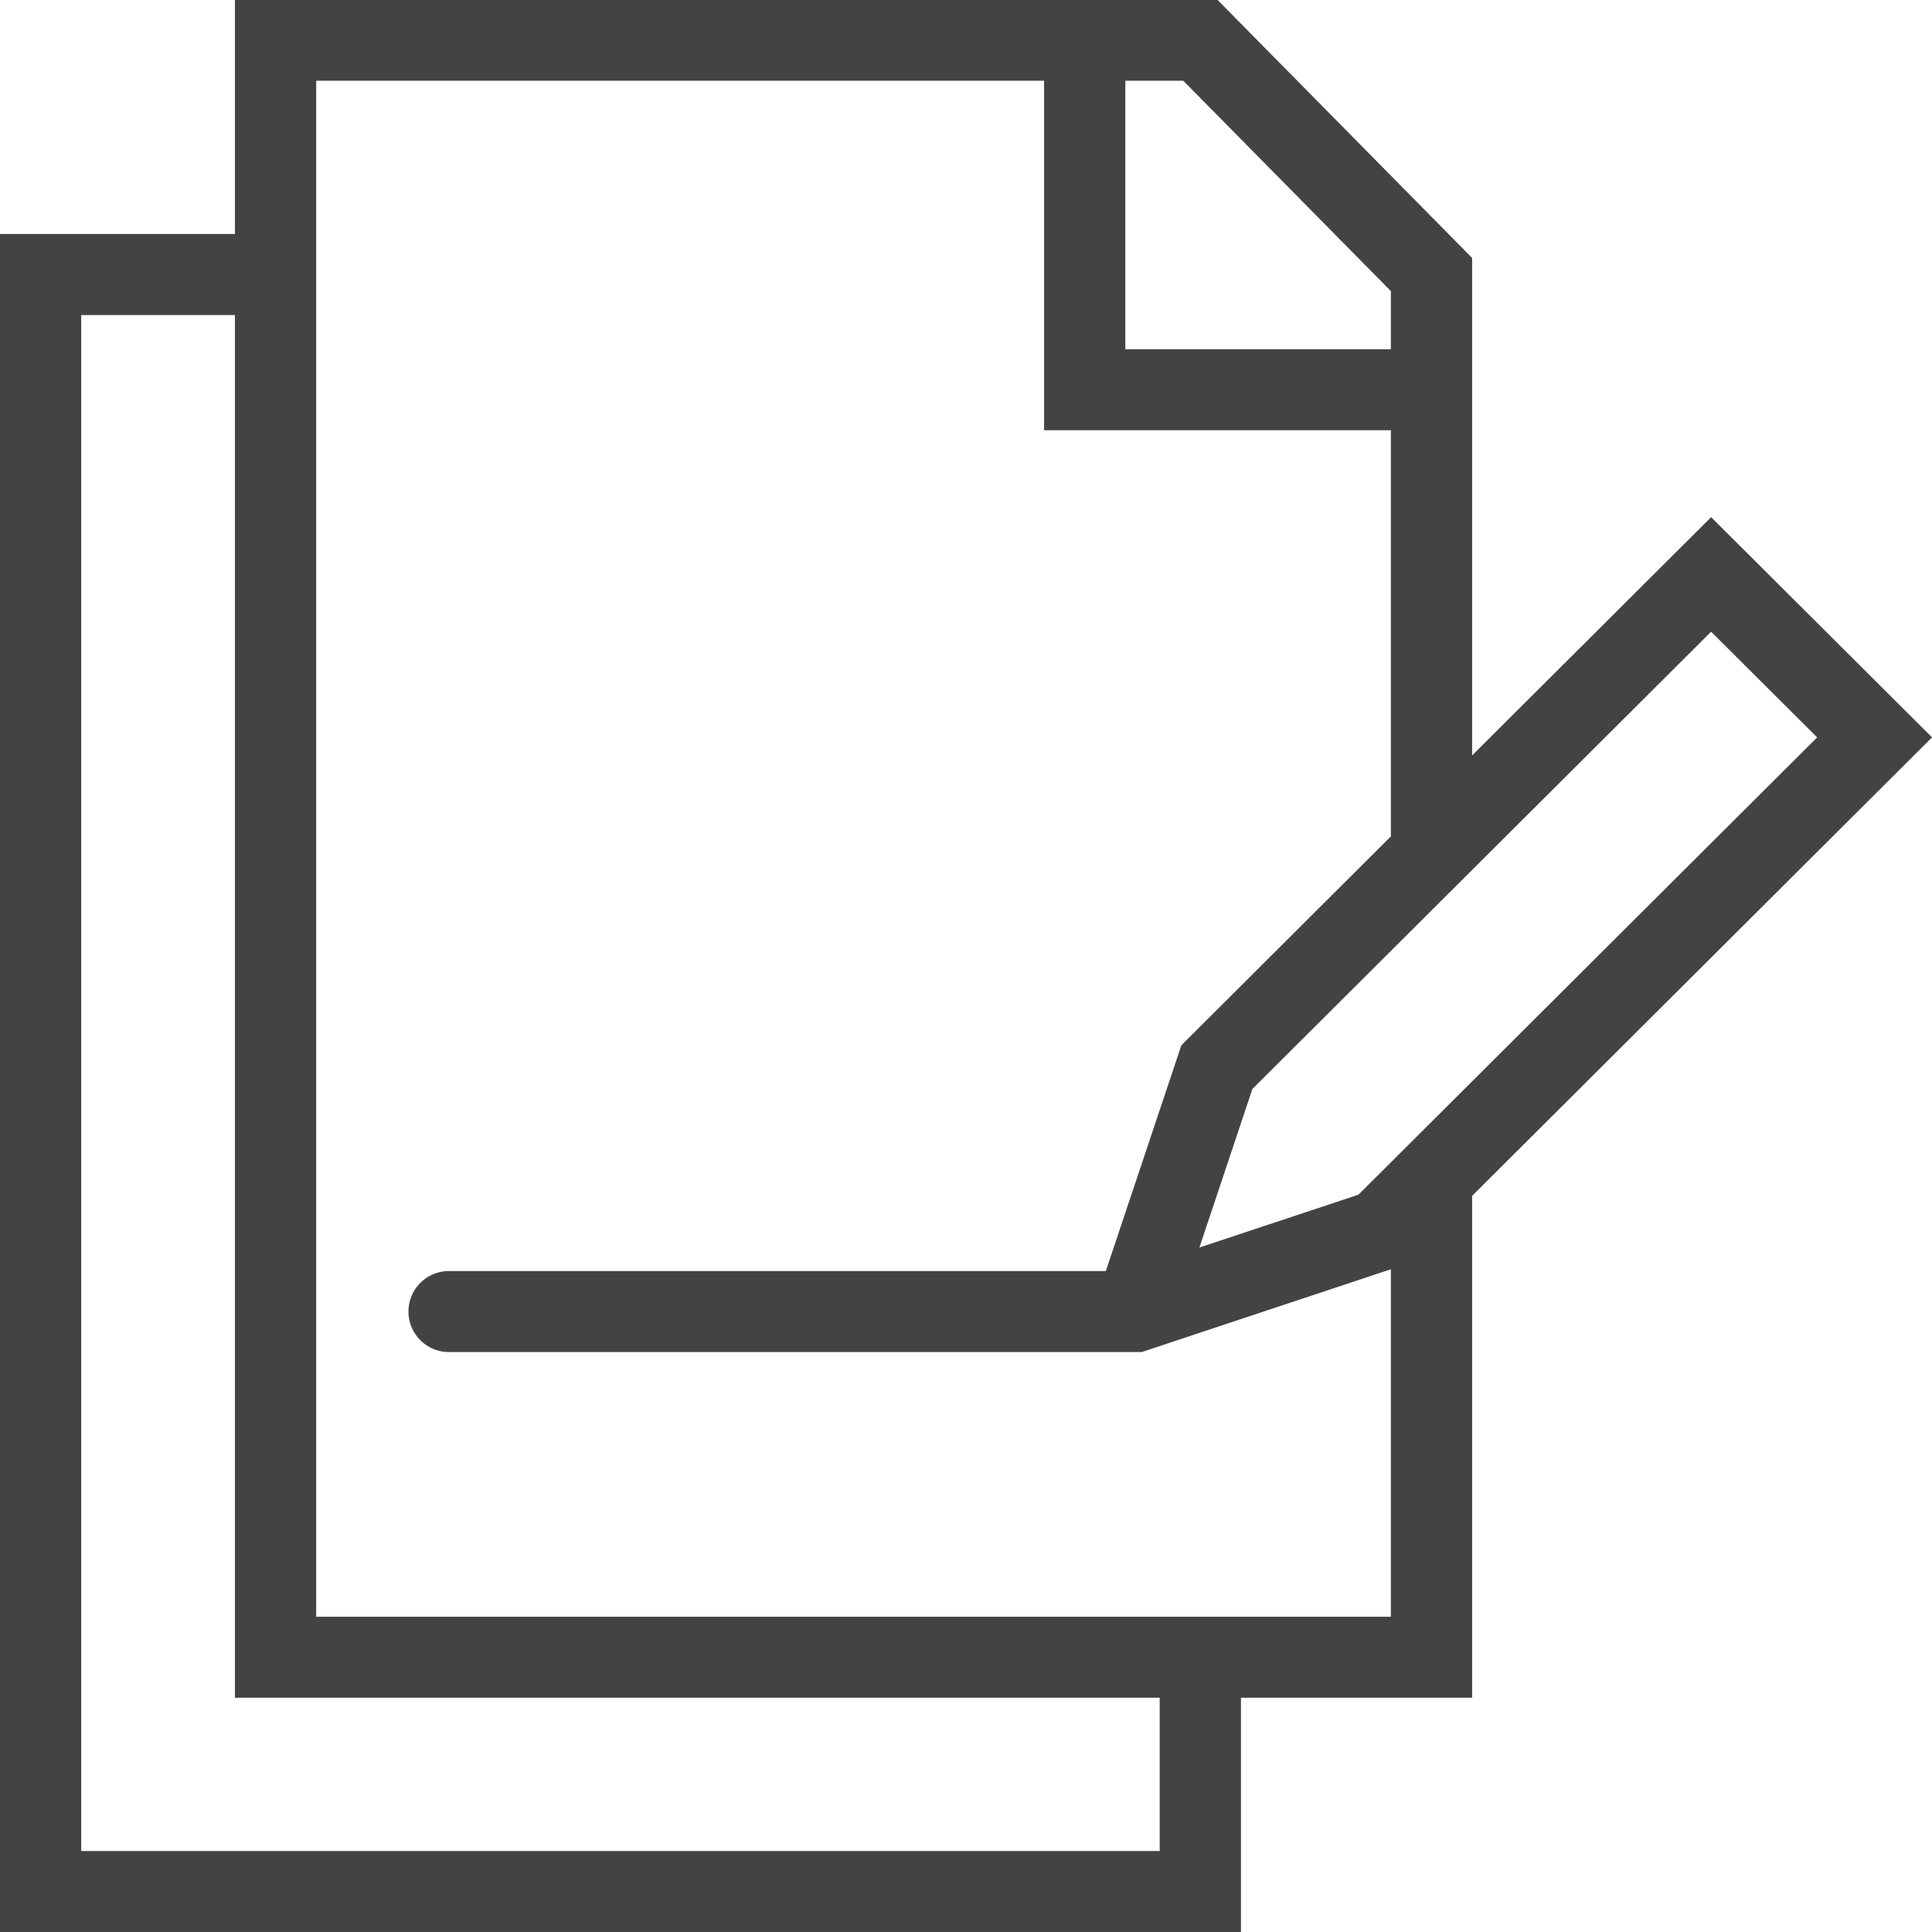<svg xmlns="http://www.w3.org/2000/svg" width="500" height="500" viewBox="0 0 500 500">
  <defs>
    <style>
      .cls-1 {
        fill: #434343;
        fill-rule: evenodd;
      }
    </style>
  </defs>
  <path class="cls-1" d="M500.013,190.834L380.986,309.489V439.375H321.159V500H-0.019V60.566H60.8V-0.069H315.045L380.986,66.76V195.5l61.852-61.66Zm-57.175-27.35-64.9,64.694-0.068.067-53.756,53.587L310.4,322.86l41.158-13.674,11.4-11.361c0.058-.059.117-0.118,0.177-0.176L470.279,190.834ZM60.8,81.527H21.009V479.04H300.131V439.375H60.8V81.527ZM359.958,75.34L306.233,20.892h-15v69.5h68.722V75.34Zm0,36.009h-89.75V20.892H81.831v50.1c0,0.02,0,.039,0,0.059s0,0.039,0,.059V418.414H359.958V328.486l-62.772,20.856c-0.065.024-.135,0.047-0.2,0.065l-1.508.5H116.192a10.481,10.481,0,1,1,0-20.962h170l19.549-58.439,54.218-54.05V111.349Z"/>
</svg>

